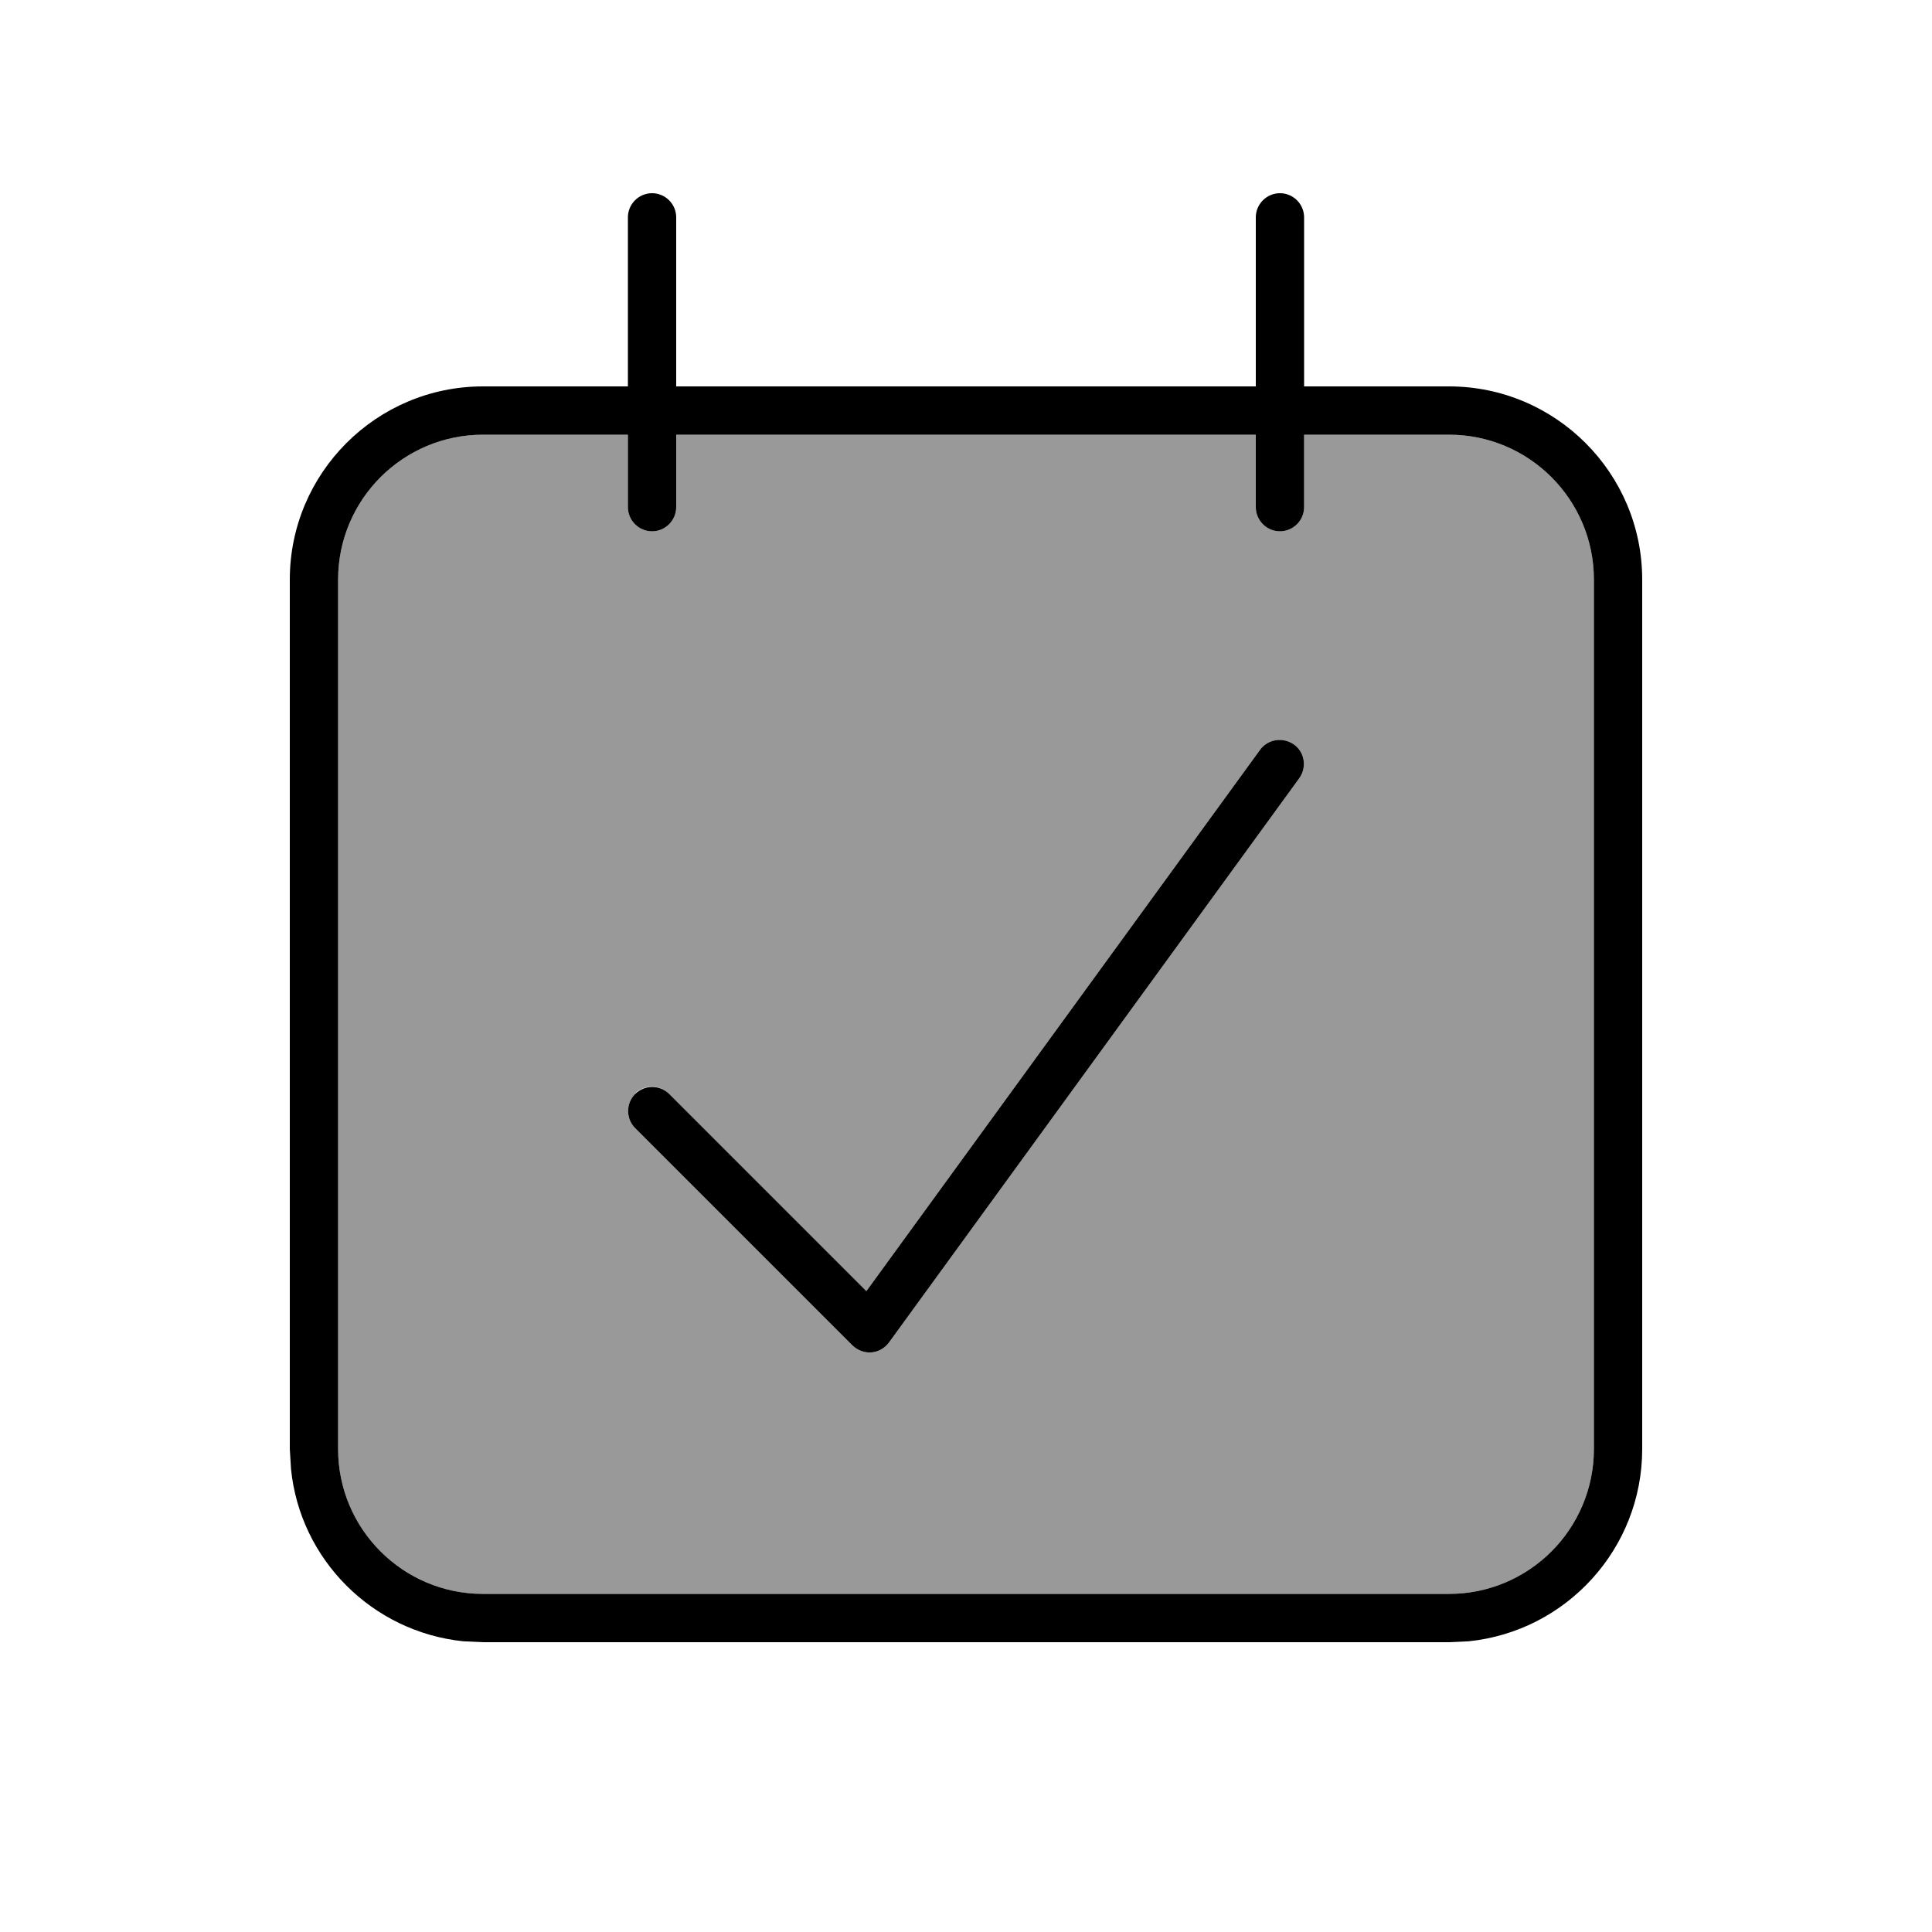 <svg xmlns="http://www.w3.org/2000/svg" viewBox="0 0 640 640"><!--! Font Awesome Pro 7.1.0 by @fontawesome - https://fontawesome.com License - https://fontawesome.com/license (Commercial License) Copyright 2025 Fonticons, Inc. --><path opacity=".4" fill="currentColor" d="M112 192L112 480C112 506.5 133.5 528 160 528L480 528C506.5 528 528 506.5 528 480L528 192C528 165.5 506.5 144 480 144L432 144L432 168C432 172.4 428.4 176 424 176C419.6 176 416 172.4 416 168L416 144L224 144L224 168C224 172.4 220.4 176 216 176C211.6 176 208 172.4 208 168L208 144L160 144C133.5 144 112 165.5 112 192zM210.3 362.3C213.4 359.2 218.5 359.2 221.6 362.3L287 427.7L417.4 248.4C420 244.8 425 244.1 428.6 246.6C432.2 249.1 433 254.2 430.4 257.8L294.5 444.7C293.1 446.6 291 447.8 288.7 448C286.4 448.2 284.1 447.3 282.4 445.7L210.4 373.7C207.3 370.6 207.3 365.5 210.4 362.4z"/><path fill="currentColor" d="M424 64C428.4 64 432 67.6 432 72L432 128L480 128C515.3 128 544 156.7 544 192L544 480C544 513.1 518.8 540.4 486.5 543.7L480 544L160 544L153.5 543.7C123.4 540.6 99.4 516.7 96.4 486.6L96 480L96 192C96 156.7 124.7 128 160 128L208 128L208 72C208 67.6 211.6 64 216 64C220.4 64 224 67.6 224 72L224 128L416 128L416 72C416 67.6 419.6 64 424 64zM160 144C133.5 144 112 165.5 112 192L112 480C112 506.5 133.5 528 160 528L480 528C506.5 528 528 506.5 528 480L528 192C528 165.5 506.5 144 480 144L432 144L432 168C432 172.4 428.4 176 424 176C419.6 176 416 172.4 416 168L416 144L224 144L224 168C224 172.4 220.4 176 216 176C211.6 176 208 172.4 208 168L208 144L160 144zM417.4 248.4C420 244.8 425 244.1 428.6 246.6C432.2 249.1 433 254.2 430.4 257.8L294.5 444.7C293.1 446.6 291 447.8 288.7 448C286.4 448.2 284.1 447.3 282.4 445.7L210.4 373.7C207.3 370.6 207.3 365.5 210.4 362.4C213.5 359.3 218.6 359.3 221.7 362.4L287 427.7L417.4 248.4z"/></svg>